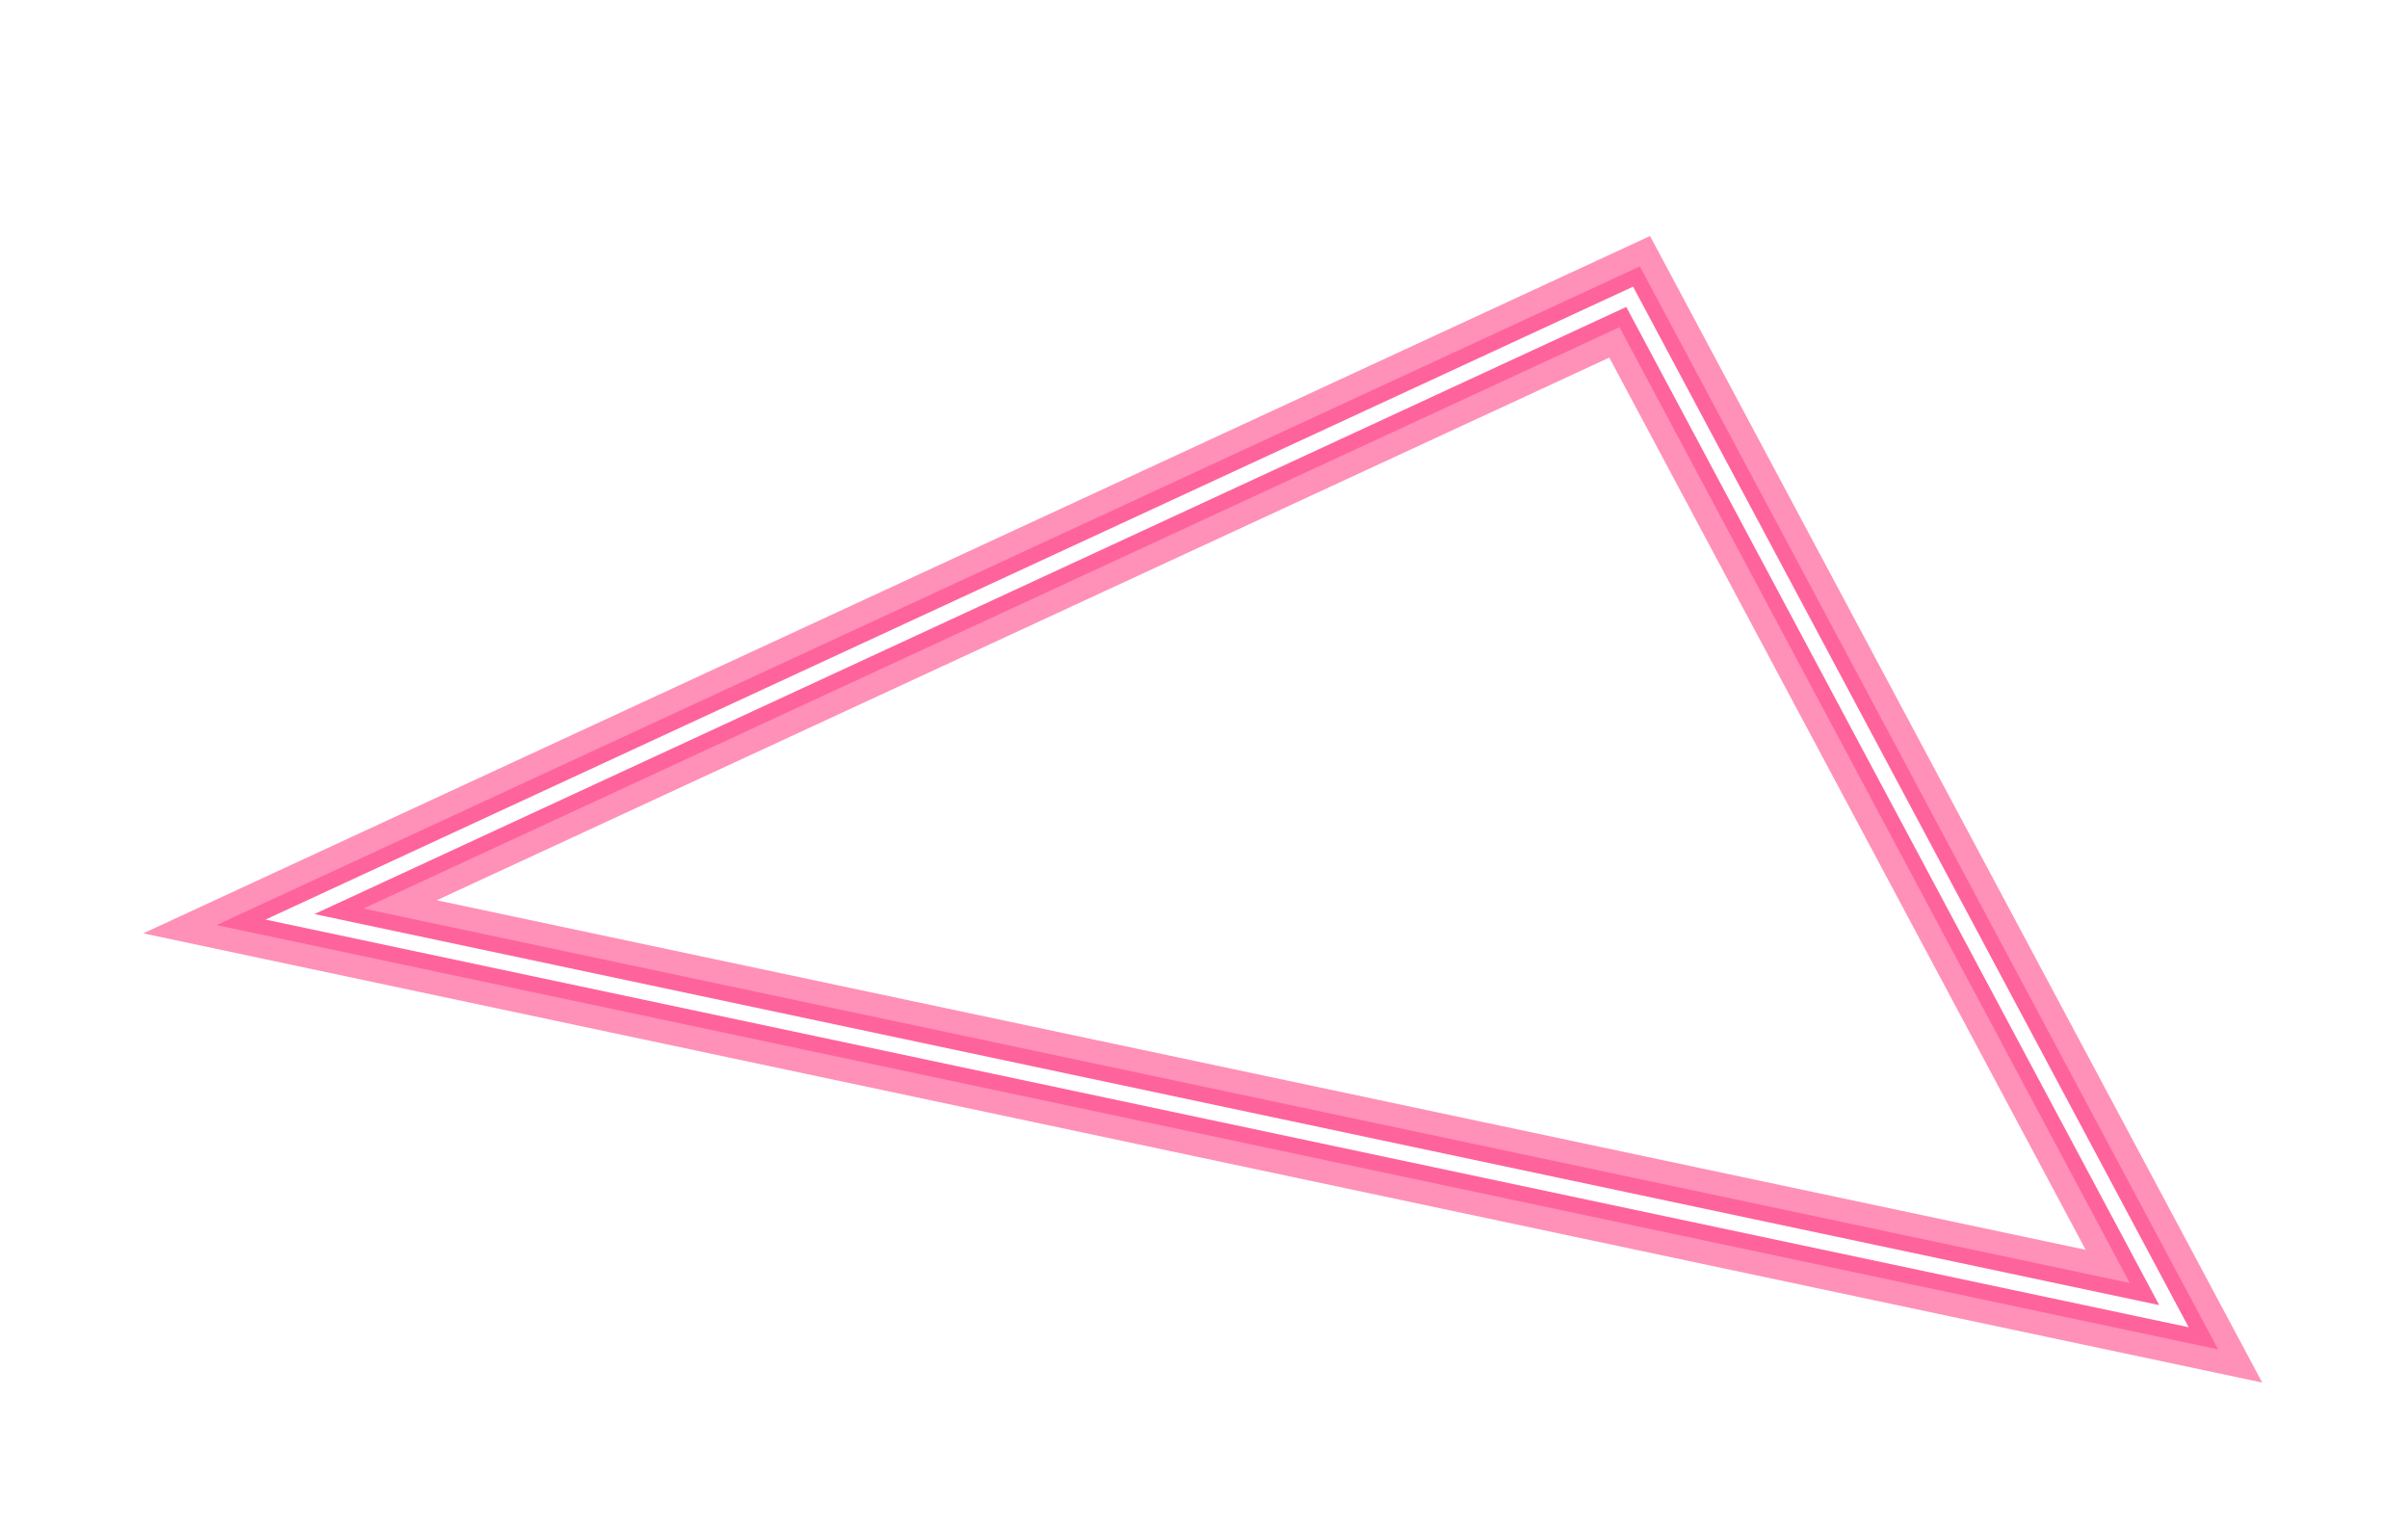 <svg xmlns="http://www.w3.org/2000/svg" width="465" height="295" fill="none"><g filter="url(#a)" opacity=".5" style="mix-blend-mode:screen"><path stroke="#FF2272" stroke-width="18" d="m314.7 57.3 105.1 196.8L56 177 314.7 57.3Z"/></g><g filter="url(#b)" style="mix-blend-mode:screen"><path stroke="#FF2272" stroke-opacity=".4" stroke-width="9" d="m314.7 57.3 105.1 196.8L56 177 314.7 57.3Z"/></g><path stroke="#fff" stroke-width="3" d="m314.7 57.3 105.1 196.8L56 177 314.7 57.3Z"/><defs><filter id="a" width="464" height="276.1" x=".3" y="18.2" color-interpolation-filters="sRGB" filterUnits="userSpaceOnUse"><feFlood flood-opacity="0" result="BackgroundImageFix"/><feBlend in="SourceGraphic" in2="BackgroundImageFix" result="shape"/><feGaussianBlur result="effect1_foregroundBlur_6038_10" stdDeviation="13.7"/></filter><filter id="b" width="406.5" height="229" x="31.8" y="41.4" color-interpolation-filters="sRGB" filterUnits="userSpaceOnUse"><feFlood flood-opacity="0" result="BackgroundImageFix"/><feBlend in="SourceGraphic" in2="BackgroundImageFix" result="shape"/><feGaussianBlur result="effect1_foregroundBlur_6038_10" stdDeviation="5"/></filter></defs></svg>